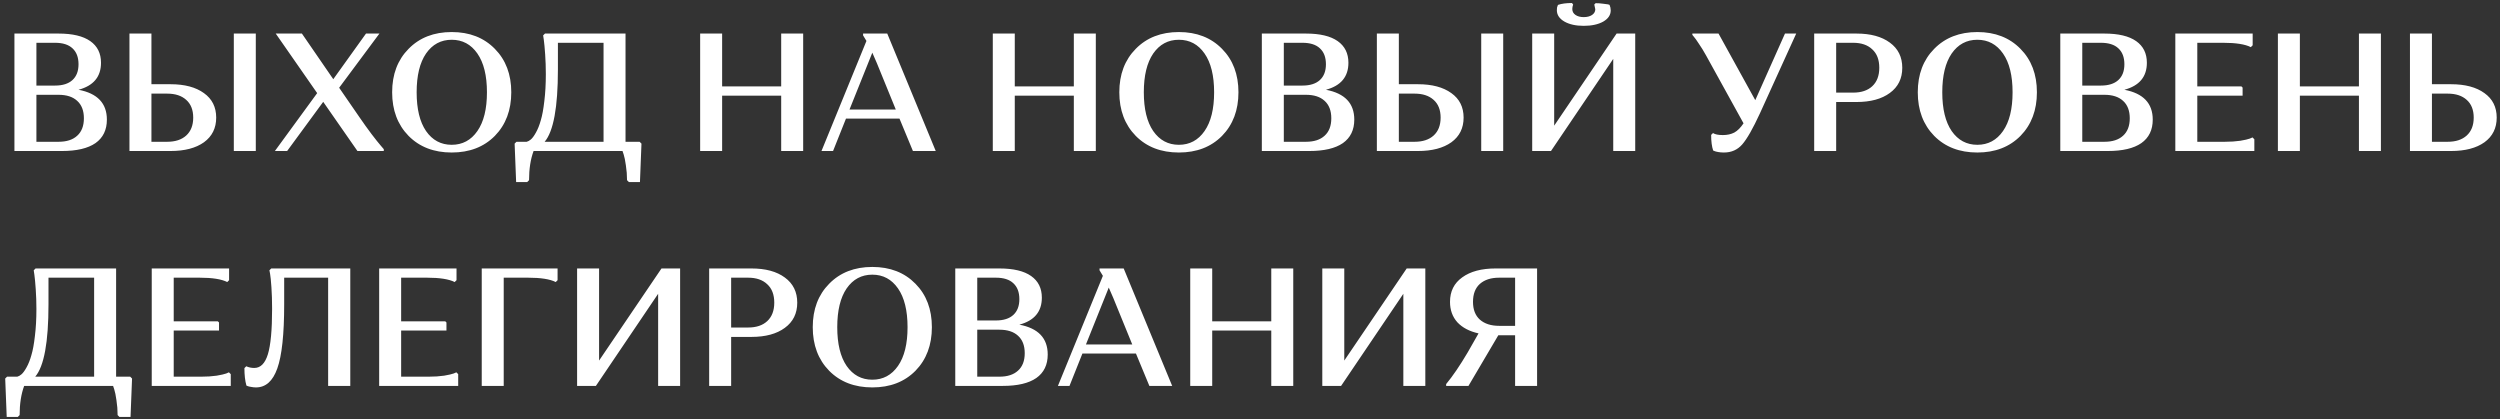 <?xml version="1.0" encoding="UTF-8"?> <svg xmlns="http://www.w3.org/2000/svg" width="298" height="50" viewBox="0 0 298 50" fill="none"><rect x="0" y="0" width="298" height="50" fill="#333333" stroke="none"/> <path d="M1.72 18V4H6.98C8.647 4 9.907 4.3 10.76 4.9C11.613 5.5 12.04 6.36 12.04 7.48C12.04 9.147 11.147 10.22 9.36 10.7C11.613 11.127 12.74 12.313 12.74 14.26C12.74 15.487 12.287 16.42 11.38 17.06C10.473 17.687 9.14 18 7.38 18H1.72ZM9.2 16.18C9.733 15.7 10 15.007 10 14.1C10 13.193 9.733 12.5 9.2 12.02C8.68 11.54 7.94 11.3 6.98 11.3H4.34V16.9H6.98C7.94 16.9 8.68 16.66 9.2 16.18ZM9.36 7.66C9.36 6.833 9.12 6.2 8.64 5.76C8.173 5.32 7.48 5.1 6.56 5.1H4.34V10.2H6.56C7.467 10.2 8.16 9.98 8.64 9.54C9.12 9.1 9.36 8.473 9.36 7.66ZM15.431 18V4H18.051V10.04H20.331C22.011 10.04 23.338 10.393 24.311 11.1C25.284 11.793 25.771 12.767 25.771 14.02C25.771 15.273 25.284 16.253 24.311 16.96C23.338 17.653 22.011 18 20.331 18H15.431ZM27.871 18V4H30.491V18H27.871ZM22.191 16.16C22.751 15.653 23.031 14.94 23.031 14.02C23.031 13.1 22.751 12.393 22.191 11.9C21.644 11.407 20.891 11.16 19.931 11.16H18.051V16.9H19.931C20.891 16.9 21.644 16.653 22.191 16.16ZM35.987 4L39.727 9.44L43.627 4H45.227L40.427 10.46L42.867 14C43.333 14.68 43.807 15.34 44.287 15.98C44.767 16.607 45.133 17.067 45.387 17.36L45.747 17.78V18H42.607L38.527 12.14L34.227 18H32.767L37.807 11.1L32.867 4H35.987ZM48.704 16.2C47.397 14.867 46.744 13.133 46.744 11C46.744 8.867 47.397 7.14 48.704 5.82C50.01 4.487 51.724 3.82 53.844 3.82C55.964 3.82 57.677 4.487 58.984 5.82C60.29 7.14 60.944 8.867 60.944 11C60.944 13.133 60.29 14.867 58.984 16.2C57.677 17.52 55.964 18.18 53.844 18.18C51.724 18.18 50.01 17.52 48.704 16.2ZM50.784 6.38C50.037 7.473 49.664 9.013 49.664 11C49.664 12.987 50.037 14.527 50.784 15.62C51.544 16.713 52.564 17.26 53.844 17.26C55.124 17.26 56.144 16.713 56.904 15.62C57.664 14.527 58.044 12.987 58.044 11C58.044 9.013 57.664 7.473 56.904 6.38C56.144 5.287 55.124 4.74 53.844 4.74C52.564 4.74 51.544 5.287 50.784 6.38ZM76.243 16.9L76.463 17.12L76.283 21.7H74.963L74.743 21.48C74.743 20.88 74.696 20.287 74.603 19.7C74.523 19.127 74.436 18.7 74.343 18.42L74.203 18H63.603C63.243 18.973 63.063 20.133 63.063 21.48L62.843 21.7H61.523L61.343 17.12L61.563 16.9H62.783C62.943 16.86 63.109 16.767 63.283 16.62C63.469 16.46 63.669 16.187 63.883 15.8C64.109 15.4 64.303 14.913 64.463 14.34C64.636 13.767 64.776 13.007 64.883 12.06C65.003 11.1 65.063 10.027 65.063 8.84C65.063 8.027 65.036 7.24 64.983 6.48C64.929 5.707 64.876 5.133 64.823 4.76L64.743 4.22L64.963 4H74.563V16.9H76.243ZM66.503 8.28C66.503 12.787 65.976 15.66 64.923 16.9H71.943V5.1H66.503V8.28ZM93.118 18V11.4H86.078V18H83.458V4H86.078V10.3H93.118V4H95.738V18H93.118ZM100.84 14.14L99.3 18H97.921L103.28 4.88L102.88 4.22V4H105.76L111.54 18H108.82L107.22 14.14H100.84ZM104.52 7.52L103.98 6.28L101.26 13.06H106.78L104.52 7.52ZM128.001 18V11.4H120.961V18H118.341V4H120.961V10.3H128.001V4H130.621V18H128.001ZM135.383 16.2C134.077 14.867 133.423 13.133 133.423 11C133.423 8.867 134.077 7.14 135.383 5.82C136.69 4.487 138.403 3.82 140.523 3.82C142.643 3.82 144.357 4.487 145.663 5.82C146.97 7.14 147.623 8.867 147.623 11C147.623 13.133 146.97 14.867 145.663 16.2C144.357 17.52 142.643 18.18 140.523 18.18C138.403 18.18 136.69 17.52 135.383 16.2ZM137.463 6.38C136.717 7.473 136.343 9.013 136.343 11C136.343 12.987 136.717 14.527 137.463 15.62C138.223 16.713 139.243 17.26 140.523 17.26C141.803 17.26 142.823 16.713 143.583 15.62C144.343 14.527 144.723 12.987 144.723 11C144.723 9.013 144.343 7.473 143.583 6.38C142.823 5.287 141.803 4.74 140.523 4.74C139.243 4.74 138.223 5.287 137.463 6.38ZM150.411 18V4H155.671C157.338 4 158.598 4.3 159.451 4.9C160.305 5.5 160.731 6.36 160.731 7.48C160.731 9.147 159.838 10.22 158.051 10.7C160.305 11.127 161.431 12.313 161.431 14.26C161.431 15.487 160.978 16.42 160.071 17.06C159.165 17.687 157.831 18 156.071 18H150.411ZM157.891 16.18C158.425 15.7 158.691 15.007 158.691 14.1C158.691 13.193 158.425 12.5 157.891 12.02C157.371 11.54 156.631 11.3 155.671 11.3H153.031V16.9H155.671C156.631 16.9 157.371 16.66 157.891 16.18ZM158.051 7.66C158.051 6.833 157.811 6.2 157.331 5.76C156.865 5.32 156.171 5.1 155.251 5.1H153.031V10.2H155.251C156.158 10.2 156.851 9.98 157.331 9.54C157.811 9.1 158.051 8.473 158.051 7.66ZM164.122 18V4H166.742V10.04H169.022C170.702 10.04 172.029 10.393 173.002 11.1C173.976 11.793 174.462 12.767 174.462 14.02C174.462 15.273 173.976 16.253 173.002 16.96C172.029 17.653 170.702 18 169.022 18H164.122ZM176.562 18V4H179.182V18H176.562ZM170.882 16.16C171.442 15.653 171.722 14.94 171.722 14.02C171.722 13.1 171.442 12.393 170.882 11.9C170.336 11.407 169.582 11.16 168.622 11.16H166.742V16.9H168.622C169.582 16.9 170.336 16.653 170.882 16.16ZM184.878 18H182.638V4H185.258V14.98L192.698 4H194.918V18H192.298V7.02L184.878 18ZM191.098 2.58C190.498 2.913 189.725 3.08 188.778 3.08C187.831 3.08 187.058 2.907 186.458 2.56C185.871 2.213 185.578 1.767 185.578 1.22C185.578 1.113 185.585 1.007 185.598 0.9C185.625 0.793 185.651 0.713 185.678 0.66L185.718 0.58C186.158 0.433 186.711 0.36 187.378 0.36L187.518 0.54C187.451 0.727 187.418 0.907 187.418 1.08C187.418 1.373 187.545 1.607 187.798 1.78C188.051 1.953 188.378 2.04 188.778 2.04C189.191 2.04 189.525 1.953 189.778 1.78C190.031 1.607 190.158 1.38 190.158 1.1L190.038 0.54L190.198 0.38C190.491 0.38 190.778 0.4 191.058 0.44C191.338 0.467 191.545 0.493 191.678 0.52L191.858 0.58C191.951 0.793 191.998 1.013 191.998 1.24C191.998 1.787 191.698 2.233 191.098 2.58ZM203.969 16.08L204.189 15.86C204.429 16.02 204.822 16.1 205.369 16.1C205.889 16.1 206.342 16 206.729 15.8C207.115 15.587 207.482 15.22 207.829 14.7L203.369 6.62C203.075 6.087 202.789 5.62 202.509 5.22C202.242 4.807 202.042 4.527 201.909 4.38L201.729 4.16V4H204.849L209.229 11.94L212.769 4H214.109L209.789 13.5C208.949 15.327 208.242 16.567 207.669 17.22C207.109 17.86 206.382 18.18 205.489 18.18C205.235 18.18 205.002 18.16 204.789 18.12C204.575 18.08 204.429 18.04 204.349 18L204.209 17.94C204.049 17.473 203.969 16.853 203.969 16.08ZM216.251 18V4H221.291C222.971 4 224.298 4.36 225.271 5.08C226.258 5.8 226.751 6.8 226.751 8.08C226.751 9.36 226.258 10.36 225.271 11.08C224.298 11.8 222.971 12.16 221.291 12.16H218.871V18H216.251ZM220.891 5.1H218.871V11.04H220.891C221.865 11.04 222.625 10.787 223.171 10.28C223.731 9.76 224.011 9.027 224.011 8.08C224.011 7.12 223.731 6.387 223.171 5.88C222.625 5.36 221.865 5.1 220.891 5.1ZM230.559 16.2C229.252 14.867 228.599 13.133 228.599 11C228.599 8.867 229.252 7.14 230.559 5.82C231.866 4.487 233.579 3.82 235.699 3.82C237.819 3.82 239.532 4.487 240.839 5.82C242.146 7.14 242.799 8.867 242.799 11C242.799 13.133 242.146 14.867 240.839 16.2C239.532 17.52 237.819 18.18 235.699 18.18C233.579 18.18 231.866 17.52 230.559 16.2ZM232.639 6.38C231.892 7.473 231.519 9.013 231.519 11C231.519 12.987 231.892 14.527 232.639 15.62C233.399 16.713 234.419 17.26 235.699 17.26C236.979 17.26 237.999 16.713 238.759 15.62C239.519 14.527 239.899 12.987 239.899 11C239.899 9.013 239.519 7.473 238.759 6.38C237.999 5.287 236.979 4.74 235.699 4.74C234.419 4.74 233.399 5.287 232.639 6.38ZM245.587 18V4H250.847C252.514 4 253.774 4.3 254.627 4.9C255.481 5.5 255.907 6.36 255.907 7.48C255.907 9.147 255.014 10.22 253.227 10.7C255.481 11.127 256.607 12.313 256.607 14.26C256.607 15.487 256.154 16.42 255.247 17.06C254.341 17.687 253.007 18 251.247 18H245.587ZM253.067 16.18C253.601 15.7 253.867 15.007 253.867 14.1C253.867 13.193 253.601 12.5 253.067 12.02C252.547 11.54 251.807 11.3 250.847 11.3H248.207V16.9H250.847C251.807 16.9 252.547 16.66 253.067 16.18ZM253.227 7.66C253.227 6.833 252.987 6.2 252.507 5.76C252.041 5.32 251.347 5.1 250.427 5.1H248.207V10.2H250.427C251.334 10.2 252.027 9.98 252.507 9.54C252.987 9.1 253.227 8.473 253.227 7.66ZM259.298 18V4H268.518V5.4L268.298 5.62C267.618 5.273 266.518 5.1 264.998 5.1H261.918V10.3H267.178L267.318 10.44V11.4H261.918V16.9H265.198C265.878 16.9 266.491 16.86 267.038 16.78C267.585 16.687 267.965 16.6 268.178 16.52L268.498 16.38L268.718 16.6V18H259.298ZM281.185 18V11.4H274.145V18H271.525V4H274.145V10.3H281.185V4H283.805V18H281.185ZM287.267 18V4H289.887V10.04H292.167C293.847 10.04 295.174 10.393 296.147 11.1C297.12 11.793 297.607 12.767 297.607 14.02C297.607 15.273 297.12 16.253 296.147 16.96C295.174 17.653 293.847 18 292.167 18H287.267ZM294.027 16.16C294.587 15.653 294.867 14.94 294.867 14.02C294.867 13.1 294.587 12.393 294.027 11.9C293.48 11.407 292.727 11.16 291.767 11.16H289.887V16.9H291.767C292.727 16.9 293.48 16.653 294.027 16.16ZM15.52 44.9L15.74 45.12L15.56 49.7H14.24L14.02 49.48C14.02 48.88 13.973 48.287 13.88 47.7C13.8 47.127 13.713 46.7 13.62 46.42L13.48 46H2.88C2.52 46.973 2.34 48.133 2.34 49.48L2.12 49.7H0.8L0.62 45.12L0.84 44.9H2.06C2.22 44.86 2.387 44.767 2.56 44.62C2.747 44.46 2.947 44.187 3.16 43.8C3.387 43.4 3.58 42.913 3.74 42.34C3.913 41.767 4.053 41.007 4.16 40.06C4.28 39.1 4.34 38.027 4.34 36.84C4.34 36.027 4.313 35.24 4.26 34.48C4.207 33.707 4.153 33.133 4.1 32.76L4.02 32.22L4.24 32H13.84V44.9H15.52ZM5.78 36.28C5.78 40.787 5.253 43.66 4.2 44.9H11.22V33.1H5.78V36.28ZM18.087 46V32H27.307V33.4L27.087 33.62C26.407 33.273 25.307 33.1 23.787 33.1H20.707V38.3H25.967L26.107 38.44V39.4H20.707V44.9H23.987C24.667 44.9 25.28 44.86 25.827 44.78C26.374 44.687 26.754 44.6 26.967 44.52L27.287 44.38L27.507 44.6V46H18.087ZM29.134 43.88L29.354 43.66C29.647 43.793 29.967 43.86 30.314 43.86C31.06 43.86 31.6 43.313 31.934 42.22C32.267 41.127 32.434 39.327 32.434 36.82C32.434 35.86 32.407 35 32.354 34.24C32.3 33.467 32.247 32.933 32.194 32.64L32.114 32.22L32.334 32H41.754V46H39.114V33.1H33.874V36.28C33.874 39.853 33.6 42.4 33.054 43.92C32.52 45.427 31.674 46.18 30.514 46.18C30.314 46.18 30.12 46.16 29.934 46.12C29.747 46.093 29.607 46.06 29.514 46.02L29.374 45.96C29.214 45.4 29.134 44.707 29.134 43.88ZM45.197 46V32H54.417V33.4L54.197 33.62C53.517 33.273 52.417 33.1 50.897 33.1H47.817V38.3H53.077L53.217 38.44V39.4H47.817V44.9H51.097C51.777 44.9 52.39 44.86 52.937 44.78C53.483 44.687 53.863 44.6 54.077 44.52L54.397 44.38L54.617 44.6V46H45.197ZM57.423 46V32H66.463V33.4L66.243 33.62C65.563 33.273 64.463 33.1 62.943 33.1H60.043V46H57.423ZM71.03 46H68.79V32H71.41V42.98L78.85 32H81.07V46H78.45V35.02L71.03 46ZM84.532 46V32H89.573C91.252 32 92.579 32.36 93.552 33.08C94.539 33.8 95.032 34.8 95.032 36.08C95.032 37.36 94.539 38.36 93.552 39.08C92.579 39.8 91.252 40.16 89.573 40.16H87.153V46H84.532ZM89.172 33.1H87.153V39.04H89.172C90.146 39.04 90.906 38.787 91.453 38.28C92.013 37.76 92.293 37.027 92.293 36.08C92.293 35.12 92.013 34.387 91.453 33.88C90.906 33.36 90.146 33.1 89.172 33.1ZM98.84 44.2C97.534 42.867 96.88 41.133 96.88 39C96.88 36.867 97.534 35.14 98.84 33.82C100.147 32.487 101.86 31.82 103.98 31.82C106.1 31.82 107.814 32.487 109.12 33.82C110.427 35.14 111.08 36.867 111.08 39C111.08 41.133 110.427 42.867 109.12 44.2C107.814 45.52 106.1 46.18 103.98 46.18C101.86 46.18 100.147 45.52 98.84 44.2ZM100.92 34.38C100.174 35.473 99.8 37.013 99.8 39C99.8 40.987 100.174 42.527 100.92 43.62C101.68 44.713 102.7 45.26 103.98 45.26C105.26 45.26 106.28 44.713 107.04 43.62C107.8 42.527 108.18 40.987 108.18 39C108.18 37.013 107.8 35.473 107.04 34.38C106.28 33.287 105.26 32.74 103.98 32.74C102.7 32.74 101.68 33.287 100.92 34.38ZM113.868 46V32H119.128C120.795 32 122.055 32.3 122.908 32.9C123.762 33.5 124.188 34.36 124.188 35.48C124.188 37.147 123.295 38.22 121.508 38.7C123.762 39.127 124.888 40.313 124.888 42.26C124.888 43.487 124.435 44.42 123.528 45.06C122.622 45.687 121.288 46 119.528 46H113.868ZM121.348 44.18C121.882 43.7 122.148 43.007 122.148 42.1C122.148 41.193 121.882 40.5 121.348 40.02C120.828 39.54 120.088 39.3 119.128 39.3H116.488V44.9H119.128C120.088 44.9 120.828 44.66 121.348 44.18ZM121.508 35.66C121.508 34.833 121.268 34.2 120.788 33.76C120.322 33.32 119.628 33.1 118.708 33.1H116.488V38.2H118.708C119.615 38.2 120.308 37.98 120.788 37.54C121.268 37.1 121.508 36.473 121.508 35.66ZM129.024 42.14L127.484 46H126.104L131.464 32.88L131.064 32.22V32H133.944L139.724 46H137.004L135.404 42.14H129.024ZM132.704 35.52L132.164 34.28L129.444 41.06H134.964L132.704 35.52ZM151.536 46V39.4H144.496V46H141.876V32H144.496V38.3H151.536V32H154.156V46H151.536ZM159.858 46H157.618V32H160.238V42.98L167.678 32H169.898V46H167.278V35.02L159.858 46ZM174.941 42.02L176.241 39.74C175.161 39.5 174.321 39.06 173.721 38.42C173.134 37.767 172.841 36.953 172.841 35.98C172.841 34.727 173.327 33.753 174.301 33.06C175.274 32.353 176.601 32 178.281 32H183.221V46H180.601V39.96H178.601L175.041 46H172.381V45.78C173.167 44.833 174.021 43.58 174.941 42.02ZM175.581 35.98C175.581 36.9 175.854 37.607 176.401 38.1C176.961 38.593 177.727 38.84 178.701 38.84H180.601V33.1H178.701C177.727 33.1 176.961 33.347 176.401 33.84C175.854 34.333 175.581 35.047 175.581 35.98Z" fill="white"></path> </svg> 